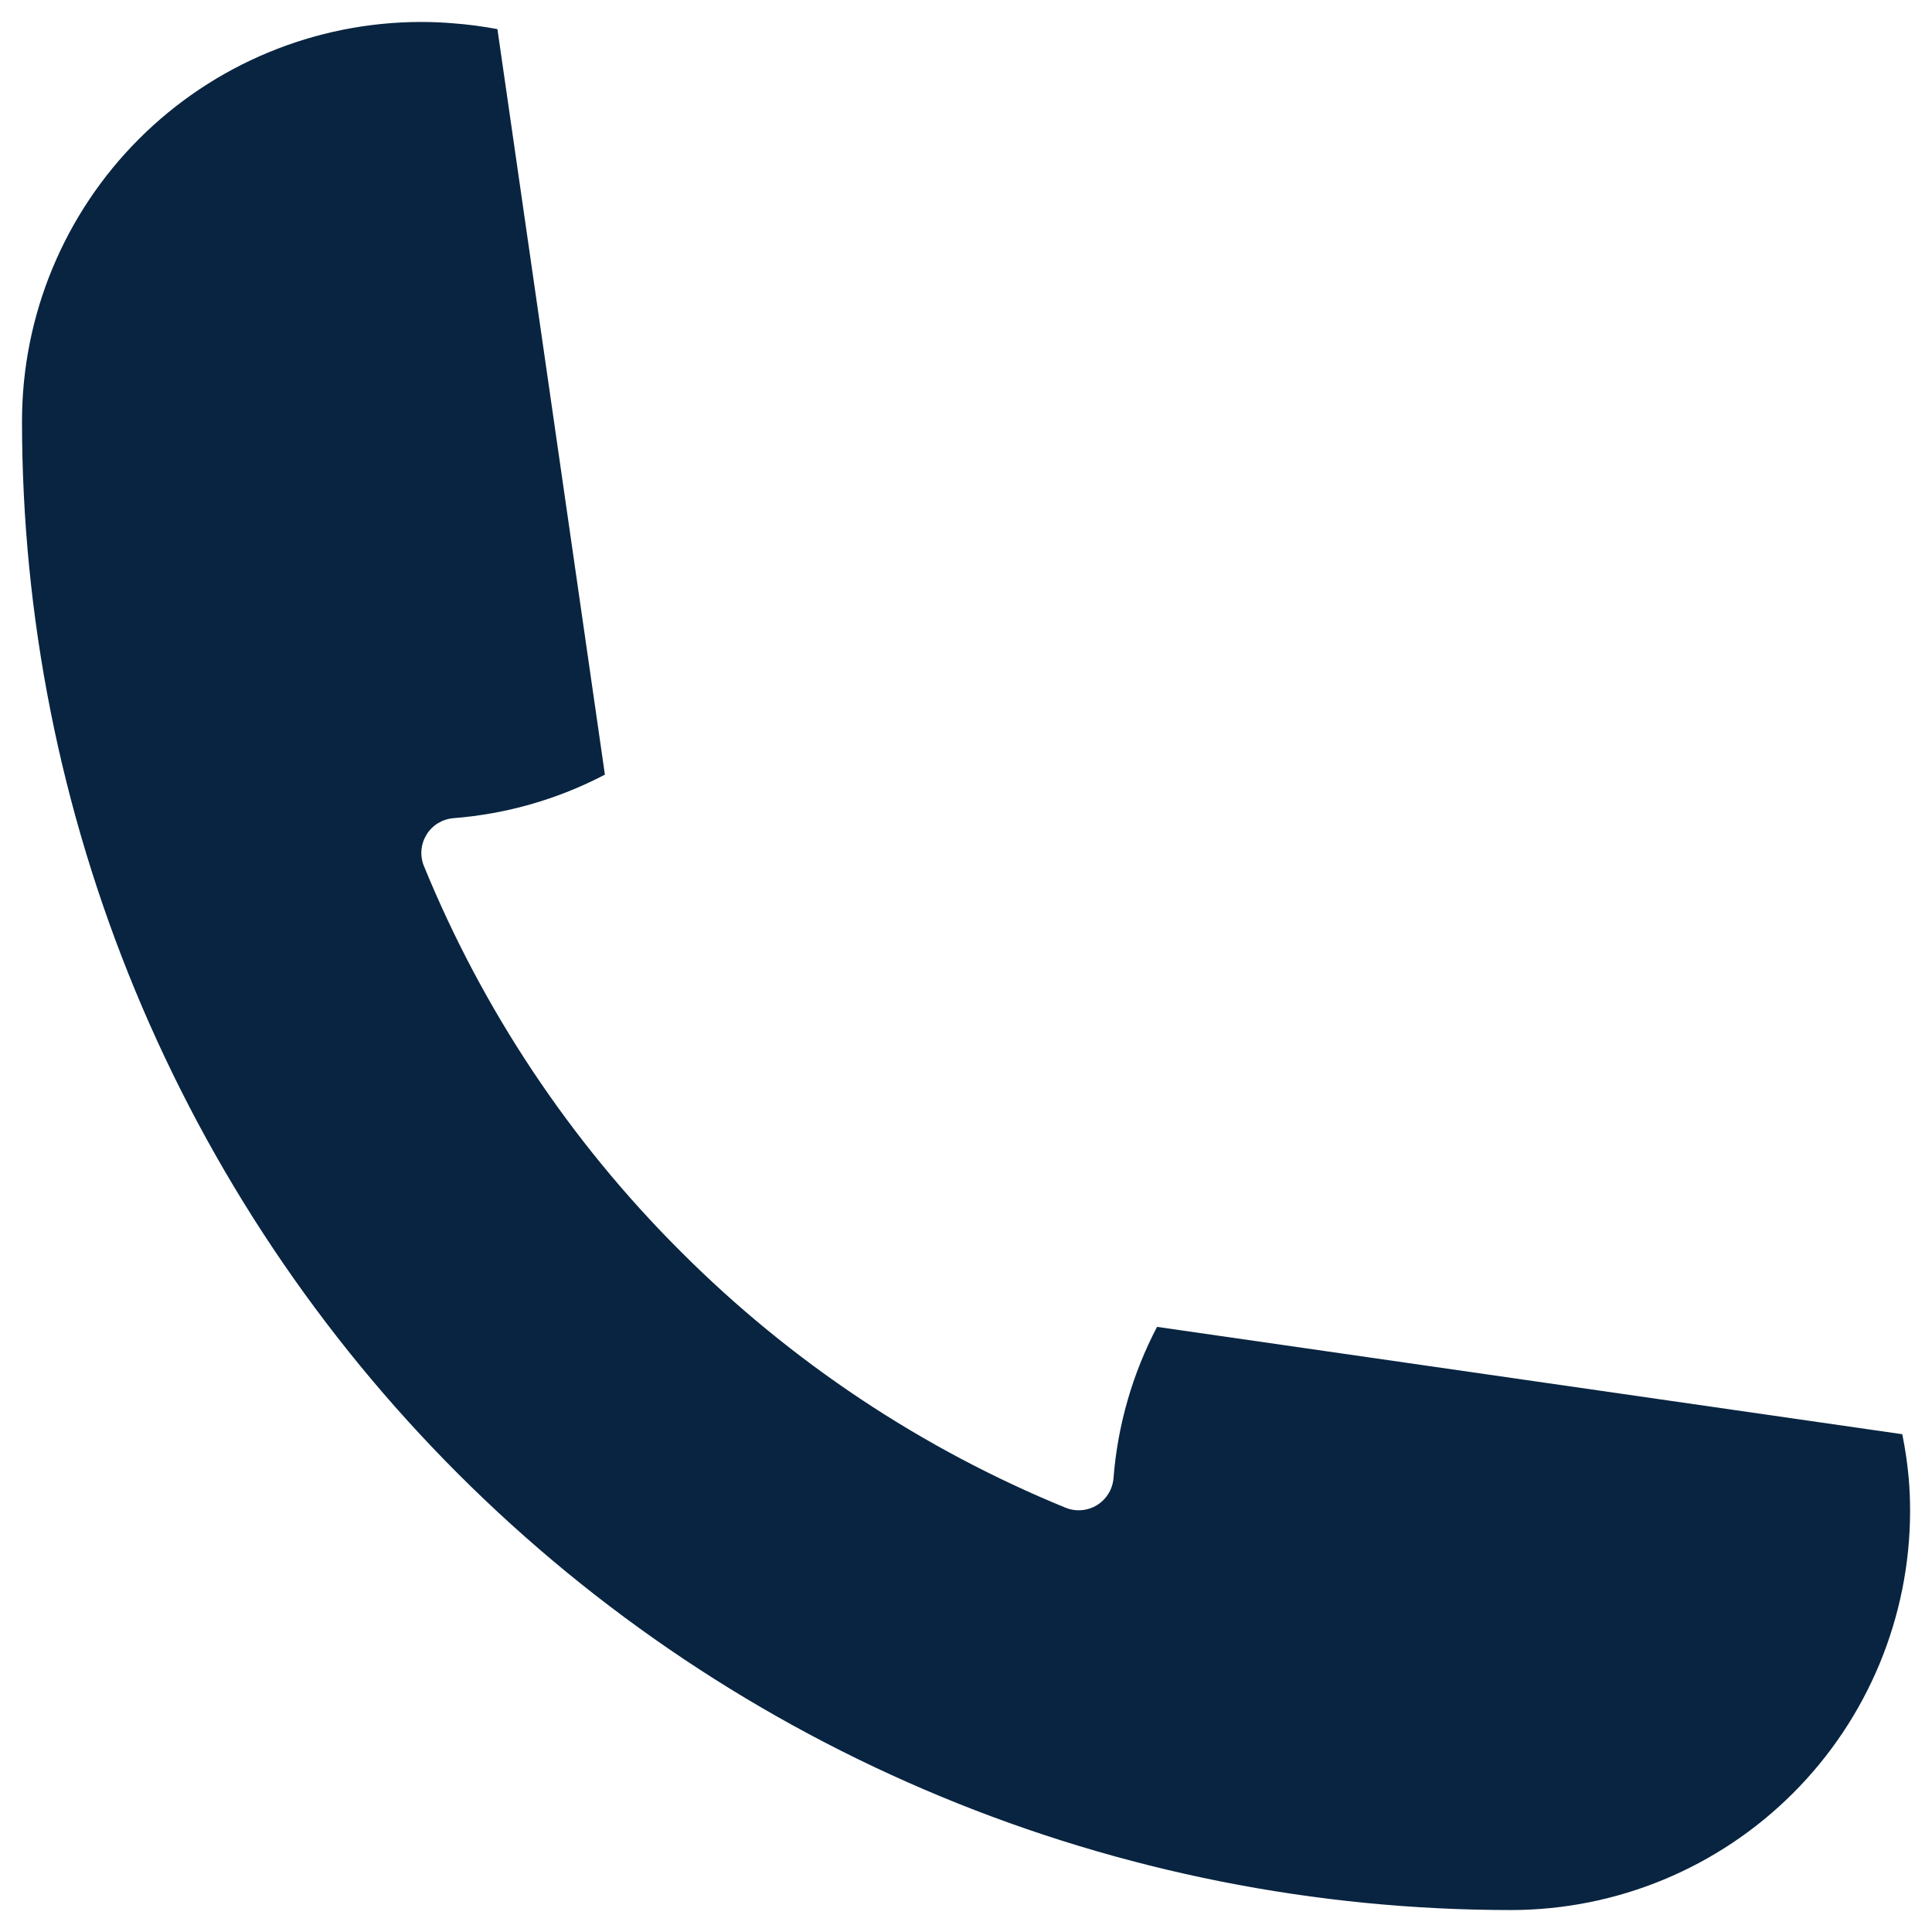 <svg xmlns="http://www.w3.org/2000/svg" width="41" height="41" viewBox="0 0 41 41" fill="none"><path d="M40.369 30.436L24.554 28.158C24.032 29.156 23.717 30.25 23.63 31.373C23.62 31.488 23.583 31.6 23.522 31.698C23.462 31.797 23.378 31.88 23.28 31.941C23.181 32.002 23.069 32.038 22.954 32.048C22.838 32.058 22.722 32.04 22.615 31.997C19.562 30.748 16.789 28.904 14.458 26.571C14.445 26.559 14.433 26.547 14.421 26.534C12.089 24.203 10.245 21.43 8.996 18.378C8.952 18.271 8.935 18.154 8.944 18.039C8.954 17.923 8.991 17.812 9.051 17.713C9.112 17.614 9.195 17.531 9.294 17.47C9.393 17.41 9.504 17.373 9.62 17.363C10.744 17.276 11.838 16.962 12.837 16.439L10.556 0.618C10.246 0.56 9.934 0.518 9.621 0.495C9.398 0.476 9.167 0.466 8.932 0.466C6.687 0.469 4.535 1.362 2.949 2.949C1.362 4.536 0.469 6.688 0.467 8.932C0.467 13.082 1.284 17.192 2.872 21.026C4.46 24.86 6.788 28.344 9.723 31.278C12.657 34.213 16.141 36.541 19.976 38.129C23.81 39.717 27.919 40.534 32.07 40.534C34.314 40.532 36.466 39.639 38.053 38.052C39.64 36.465 40.532 34.313 40.535 32.069C40.535 31.834 40.526 31.603 40.507 31.383C40.479 31.064 40.433 30.748 40.369 30.436Z" fill="#082440"></path></svg>